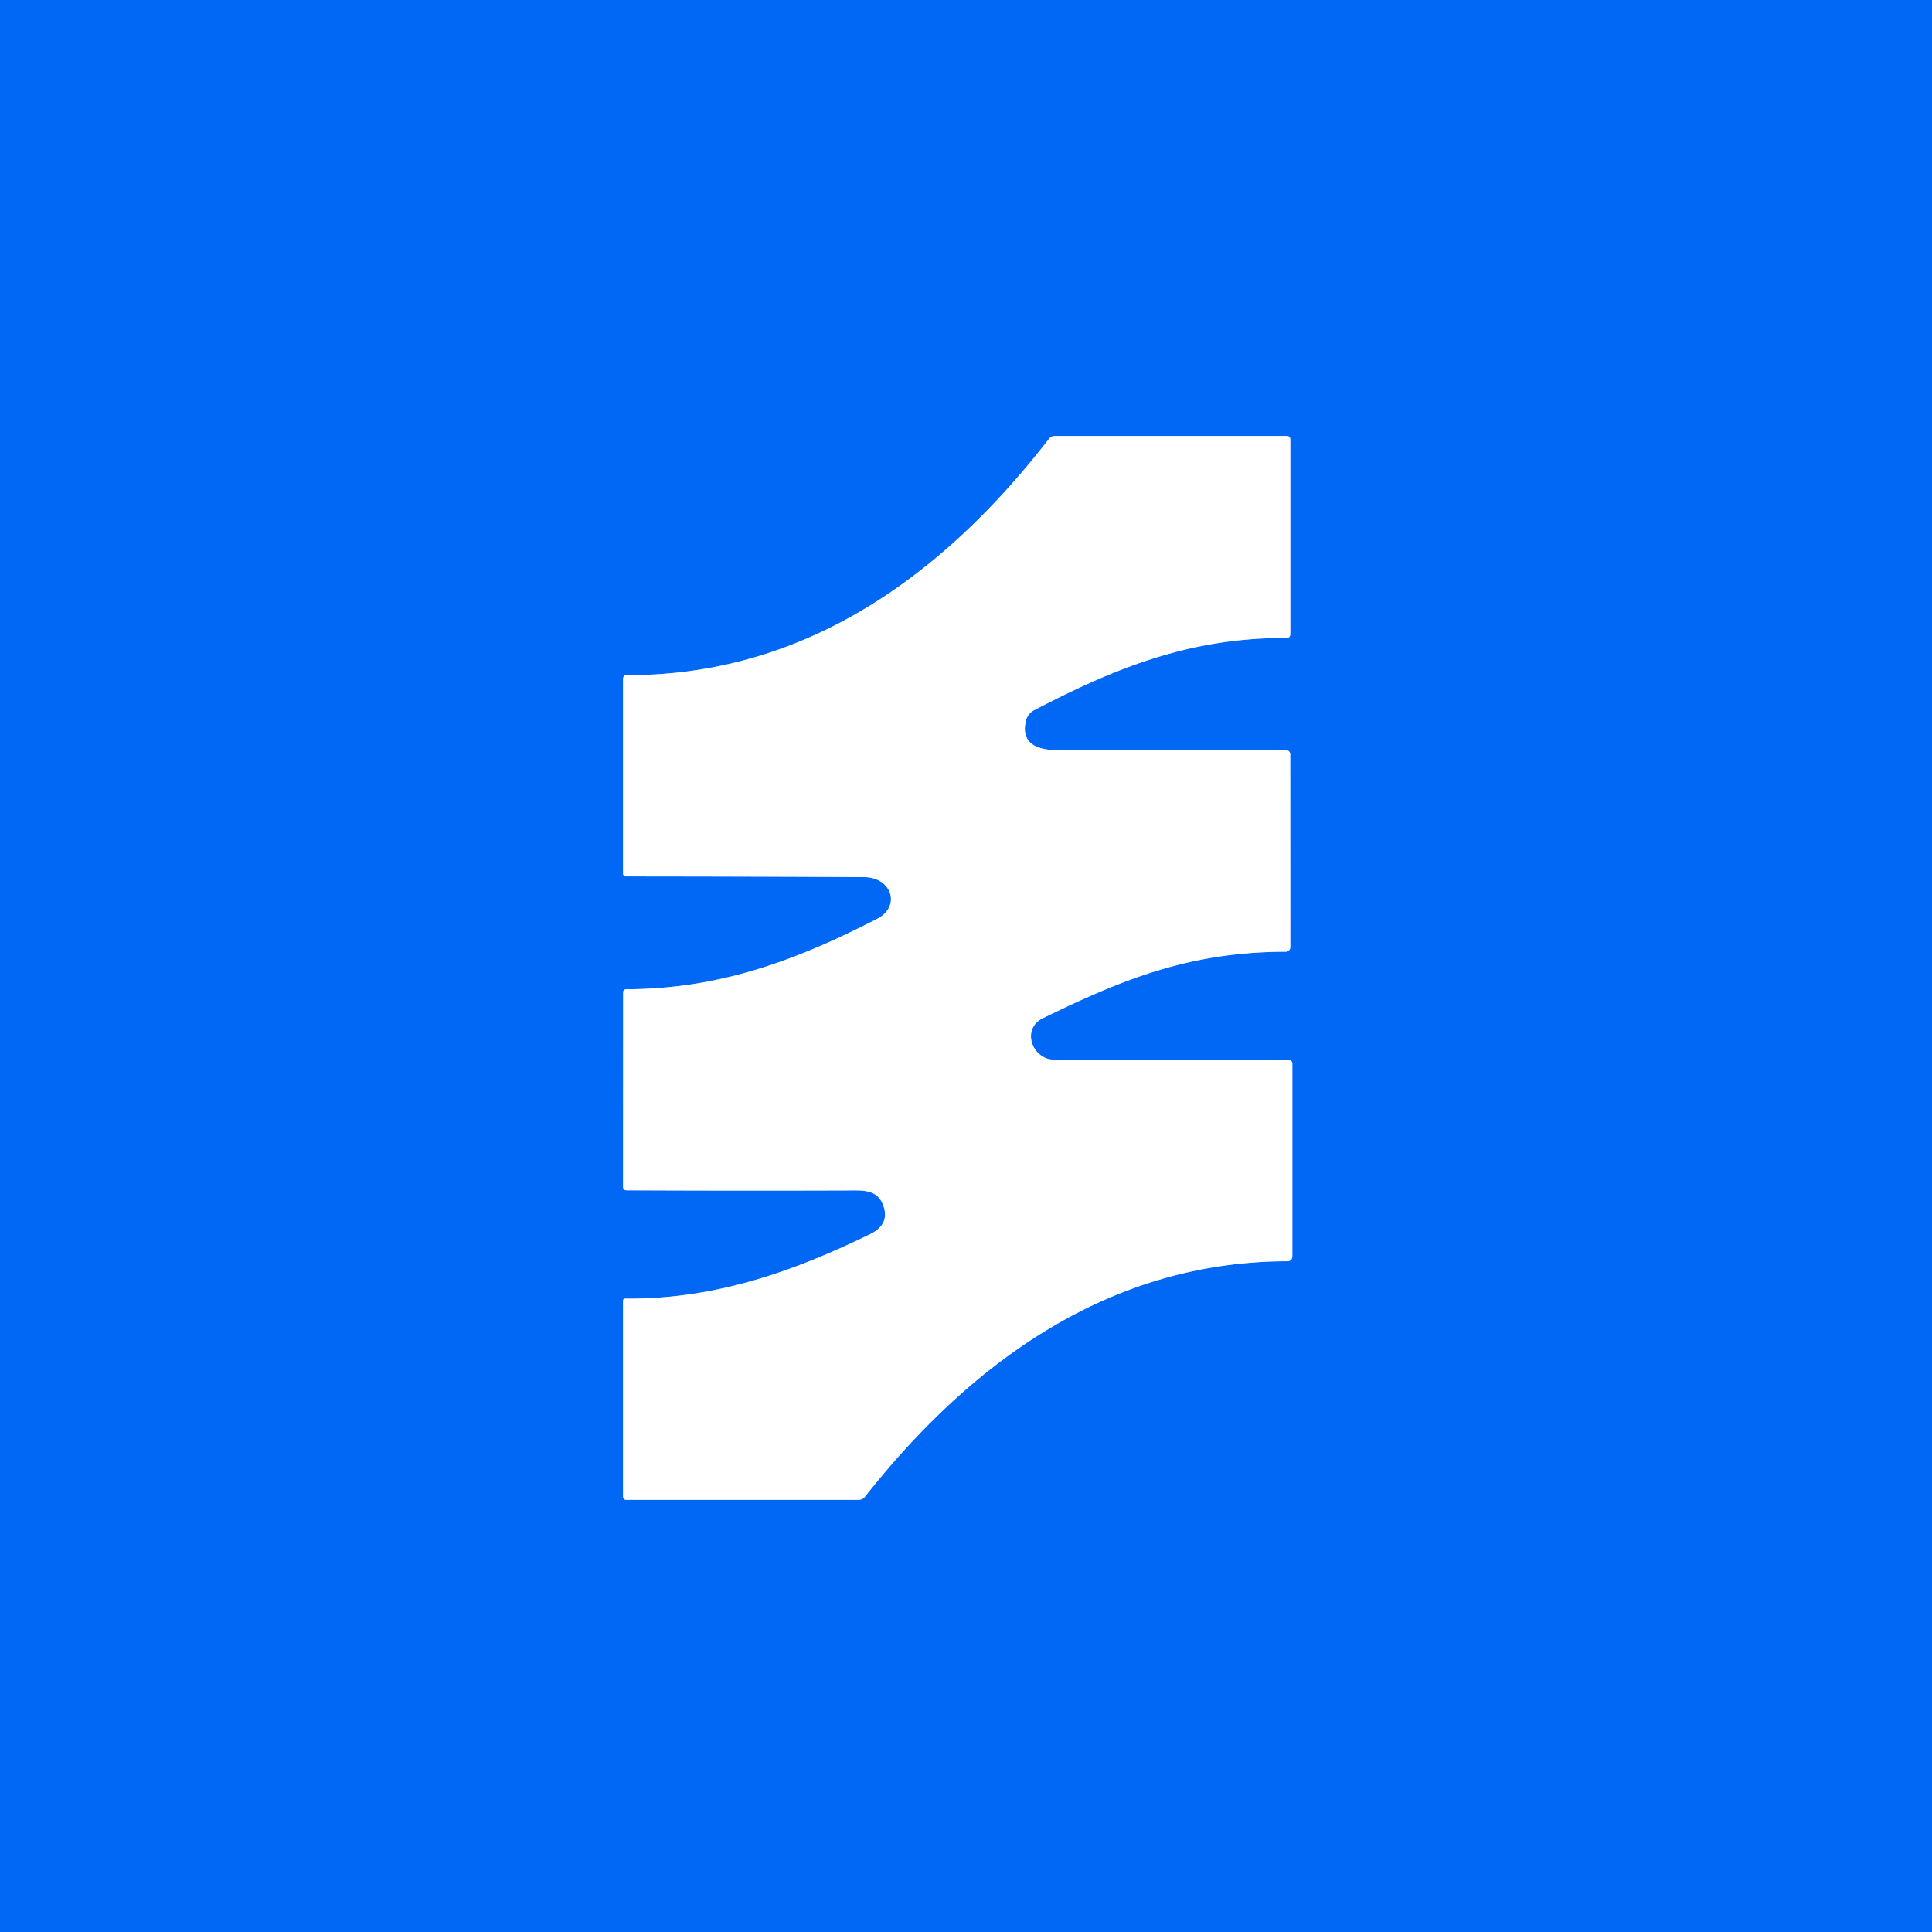<?xml version="1.0" encoding="UTF-8" standalone="no"?>
<!DOCTYPE svg PUBLIC "-//W3C//DTD SVG 1.1//EN" "http://www.w3.org/Graphics/SVG/1.1/DTD/svg11.dtd">
<svg xmlns="http://www.w3.org/2000/svg" version="1.1" viewBox="0.00 0.00 256.00 256.00">
<rect x="0.00" y="0.00" width="256.00" height="256.00" fill="#333333" stroke="none"/>
<path stroke="#80b4fa" stroke-width="2.00" fill="none" stroke-linecap="butt" vector-effect="non-scaling-stroke" d="
  M 139.06 140.35
  C 136.55 139.79 135.50 136.23 138.18 134.92
  C 148.68 129.79 157.64 126.12 170.37 126.11
  A 0.60 0.60 0.0 0 0 170.97 125.51
  L 170.96 100.00
  Q 170.96 99.42 170.38 99.42
  Q 155.37 99.44 140.35 99.41
  C 137.72 99.41 135.17 98.73 135.94 95.50
  A 2.12 2.11 82.6 0 1 137.00 94.12
  C 147.74 88.51 157.69 84.49 170.44 84.53
  Q 170.97 84.54 170.97 84.00
  L 170.97 58.24
  Q 170.96 57.77 170.49 57.77
  L 139.76 57.77
  Q 139.29 57.77 139.00 58.14
  C 125.09 76.14 106.79 89.53 83.10 89.46
  Q 82.56 89.45 82.56 89.99
  L 82.56 115.76
  A 0.38 0.37 -0.0 0 0 82.94 116.13
  Q 98.76 116.14 114.50 116.22
  C 118.14 116.23 119.43 120.10 116.24 121.74
  C 105.50 127.27 95.32 131.05 83.01 131.08
  Q 82.57 131.08 82.57 131.53
  L 82.56 157.23
  Q 82.56 157.72 83.04 157.72
  Q 97.70 157.79 112.36 157.74
  C 114.22 157.73 116.14 157.58 116.95 159.51
  Q 118.07 162.19 115.26 163.55
  C 104.86 168.61 94.56 172.19 82.84 172.07
  A 0.28 0.27 -0.0 0 0 82.56 172.34
  L 82.56 198.27
  Q 82.56 198.74 83.02 198.74
  L 113.76 198.74
  A 1.08 1.06 19.0 0 0 114.60 198.34
  C 128.58 180.61 146.92 167.13 170.63 167.12
  A 0.61 0.61 0.0 0 0 171.24 166.51
  L 171.24 141.00
  Q 171.24 140.45 170.69 140.45
  Q 156.54 140.37 142.48 140.42
  Q 139.42 140.43 139.06 140.35"
/>
<path fill="#0068f5" d="
  M 0.00 0.00
  L 256.00 0.00
  L 256.00 256.00
  L 0.00 256.00
  L 0.00 0.00
  Z
  M 139.06 140.35
  C 136.55 139.79 135.50 136.23 138.18 134.92
  C 148.68 129.79 157.64 126.12 170.37 126.11
  A 0.60 0.60 0.0 0 0 170.97 125.51
  L 170.96 100.00
  Q 170.96 99.42 170.38 99.42
  Q 155.37 99.44 140.35 99.41
  C 137.72 99.41 135.17 98.73 135.94 95.50
  A 2.12 2.11 82.6 0 1 137.00 94.12
  C 147.74 88.51 157.69 84.49 170.44 84.53
  Q 170.97 84.54 170.97 84.00
  L 170.97 58.24
  Q 170.96 57.77 170.49 57.77
  L 139.76 57.77
  Q 139.29 57.77 139.00 58.14
  C 125.09 76.14 106.79 89.53 83.10 89.46
  Q 82.56 89.45 82.56 89.99
  L 82.56 115.76
  A 0.38 0.37 -0.0 0 0 82.94 116.13
  Q 98.76 116.14 114.50 116.22
  C 118.14 116.23 119.43 120.10 116.24 121.74
  C 105.50 127.27 95.32 131.05 83.01 131.08
  Q 82.57 131.08 82.57 131.53
  L 82.56 157.23
  Q 82.56 157.72 83.04 157.72
  Q 97.70 157.79 112.36 157.74
  C 114.22 157.73 116.14 157.58 116.95 159.51
  Q 118.07 162.19 115.26 163.55
  C 104.86 168.61 94.56 172.19 82.84 172.07
  A 0.28 0.27 -0.0 0 0 82.56 172.34
  L 82.56 198.27
  Q 82.56 198.74 83.02 198.74
  L 113.76 198.74
  A 1.08 1.06 19.0 0 0 114.60 198.34
  C 128.58 180.61 146.92 167.13 170.63 167.12
  A 0.61 0.61 0.0 0 0 171.24 166.51
  L 171.24 141.00
  Q 171.24 140.45 170.69 140.45
  Q 156.54 140.37 142.48 140.42
  Q 139.42 140.43 139.06 140.35
  Z"
/>
<path fill="#ffffff" d="
  M 138.18 134.92
  C 135.50 136.23 136.55 139.79 139.06 140.35
  Q 139.42 140.43 142.48 140.42
  Q 156.54 140.37 170.69 140.45
  Q 171.24 140.45 171.24 141.00
  L 171.24 166.51
  A 0.61 0.61 0.0 0 1 170.63 167.12
  C 146.92 167.13 128.58 180.61 114.60 198.34
  A 1.08 1.06 19.0 0 1 113.76 198.74
  L 83.02 198.74
  Q 82.56 198.74 82.56 198.27
  L 82.56 172.34
  A 0.28 0.27 0.0 0 1 82.84 172.07
  C 94.56 172.19 104.86 168.61 115.26 163.55
  Q 118.07 162.19 116.95 159.51
  C 116.14 157.58 114.22 157.73 112.36 157.74
  Q 97.70 157.79 83.04 157.72
  Q 82.56 157.72 82.56 157.23
  L 82.57 131.53
  Q 82.57 131.08 83.01 131.08
  C 95.32 131.05 105.50 127.27 116.24 121.74
  C 119.43 120.10 118.14 116.23 114.50 116.22
  Q 98.76 116.14 82.94 116.13
  A 0.38 0.37 -0.0 0 1 82.56 115.76
  L 82.56 89.99
  Q 82.56 89.45 83.10 89.46
  C 106.79 89.53 125.09 76.14 139.00 58.14
  Q 139.29 57.77 139.76 57.77
  L 170.49 57.77
  Q 170.96 57.77 170.97 58.24
  L 170.97 84.00
  Q 170.97 84.54 170.44 84.53
  C 157.69 84.49 147.74 88.51 137.00 94.12
  A 2.12 2.11 82.6 0 0 135.94 95.50
  C 135.17 98.73 137.72 99.41 140.35 99.41
  Q 155.37 99.44 170.38 99.42
  Q 170.96 99.42 170.96 100.00
  L 170.97 125.51
  A 0.60 0.60 0.0 0 1 170.37 126.11
  C 157.64 126.12 148.68 129.79 138.18 134.92
  Z"
/>
</svg>
